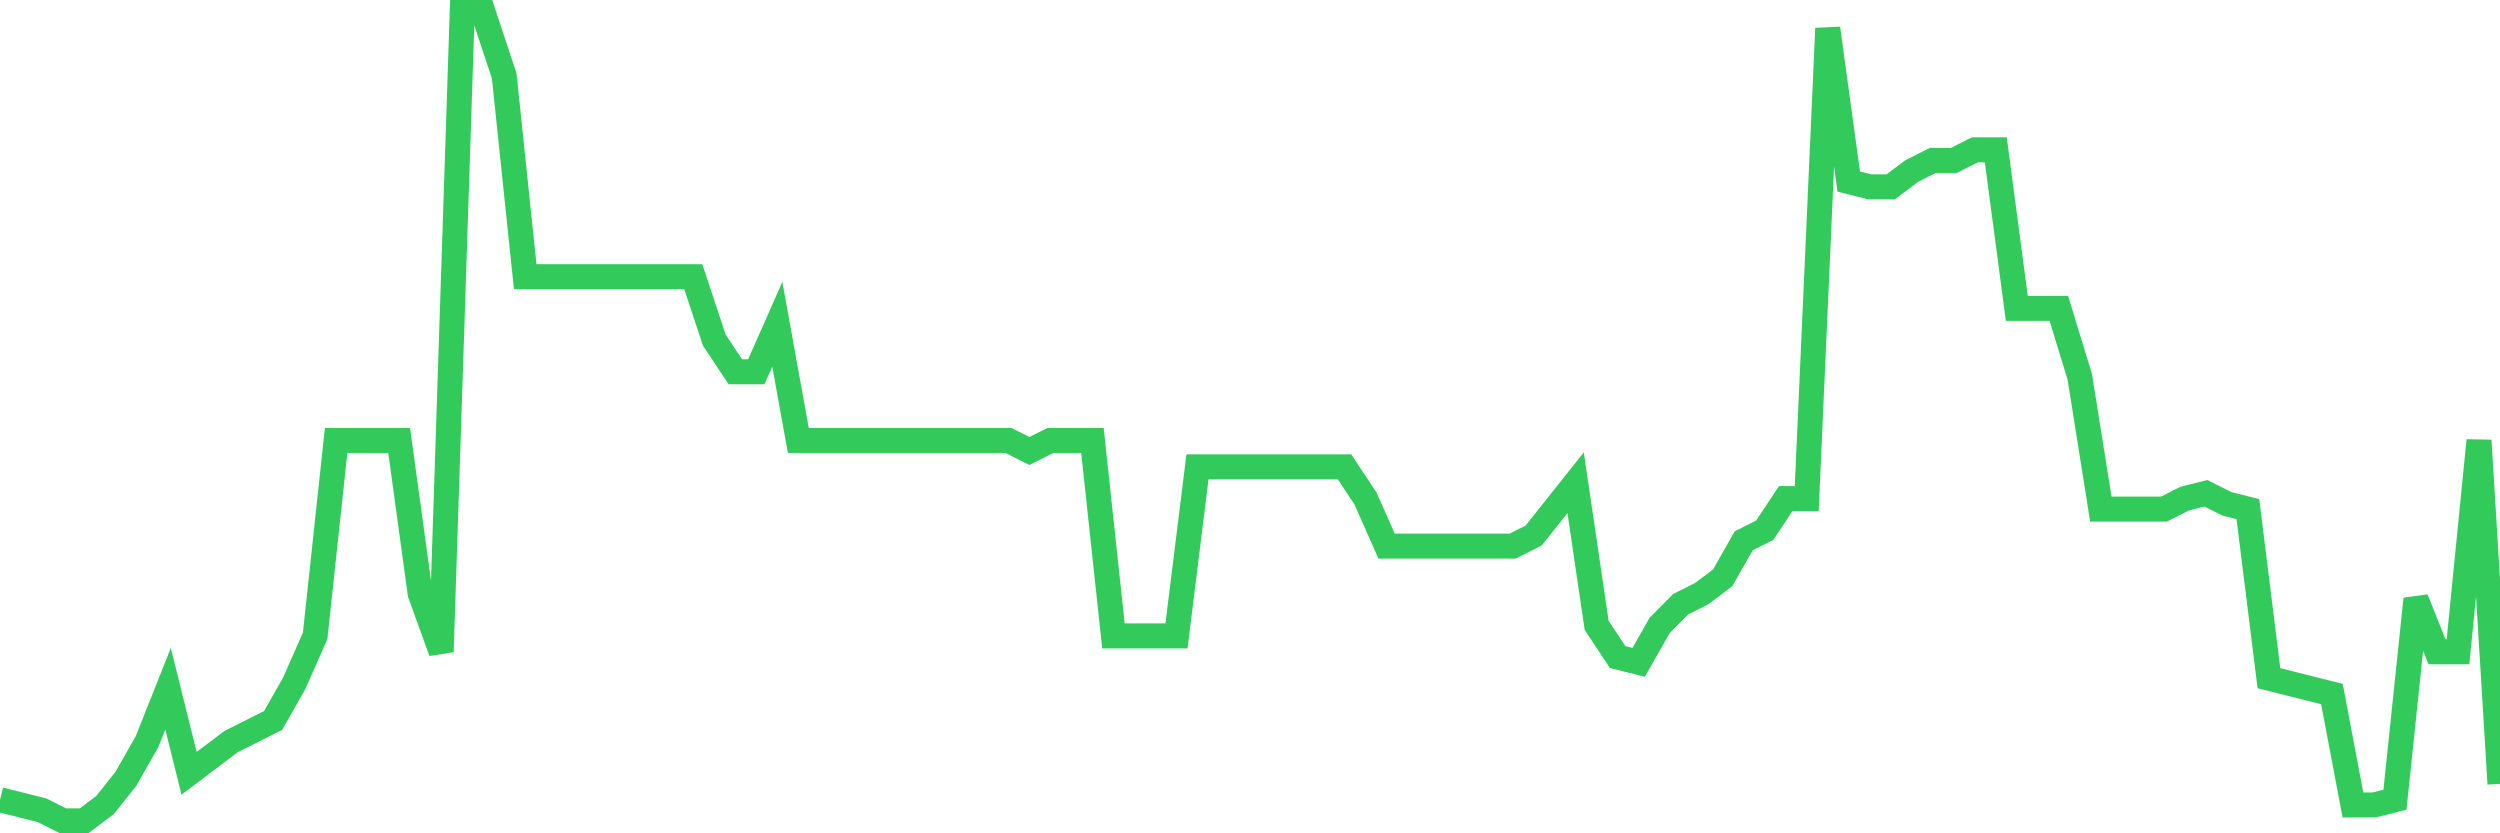 <svg
  xmlns="http://www.w3.org/2000/svg"
  xmlns:xlink="http://www.w3.org/1999/xlink"
  width="120"
  height="40"
  viewBox="0 0 120 40"
  preserveAspectRatio="none"
>
  <polyline
    points="0,38.386 1.008,38.639 2.017,38.893 3.025,39.4 4.034,39.4 5.042,38.639 6.05,37.371 7.059,35.596 8.067,33.06 9.076,37.118 10.084,36.357 11.092,35.596 12.101,35.089 13.109,34.582 14.118,32.807 15.126,30.524 16.134,21.141 17.143,21.141 18.151,21.141 19.16,21.141 20.168,28.495 21.176,31.285 22.185,0.6 23.193,0.6 24.202,3.643 25.21,13.28 26.218,13.28 27.227,13.28 28.235,13.28 29.244,13.28 30.252,13.28 31.261,13.28 32.269,13.28 33.277,13.28 34.286,16.323 35.294,17.844 36.303,17.844 37.311,15.562 38.319,21.141 39.328,21.141 40.336,21.141 41.345,21.141 42.353,21.141 43.361,21.141 44.37,21.141 45.378,21.141 46.387,21.141 47.395,21.141 48.403,21.141 49.412,21.648 50.42,21.141 51.429,21.141 52.437,21.141 53.445,30.524 54.454,30.524 55.462,30.524 56.471,30.524 57.479,22.409 58.487,22.409 59.496,22.409 60.504,22.409 61.513,22.409 62.521,22.409 63.529,22.409 64.538,22.409 65.546,23.931 66.555,26.213 67.563,26.213 68.571,26.213 69.58,26.213 70.588,26.213 71.597,26.213 72.605,26.213 73.613,25.706 74.622,24.438 75.63,23.17 76.639,30.017 77.647,31.539 78.655,31.792 79.664,30.017 80.672,29.003 81.681,28.495 82.689,27.735 83.697,25.959 84.706,25.452 85.714,23.931 86.723,23.931 87.731,1.361 88.739,8.715 89.748,8.969 90.756,8.969 91.765,8.208 92.773,7.701 93.782,7.701 94.79,7.193 95.798,7.193 96.807,14.801 97.815,14.801 98.824,14.801 99.832,18.098 100.84,24.438 101.849,24.438 102.857,24.438 103.866,24.438 104.874,23.931 105.882,23.677 106.891,24.184 107.899,24.438 108.908,32.553 109.916,32.807 110.924,33.06 111.933,33.314 112.941,38.639 113.95,38.639 114.958,38.386 115.966,28.749 116.975,31.285 117.983,31.285 118.992,21.141 120,37.625"
    fill="none"
    stroke="#32ca5b"
    stroke-width="1.2"
  >
  </polyline>
</svg>